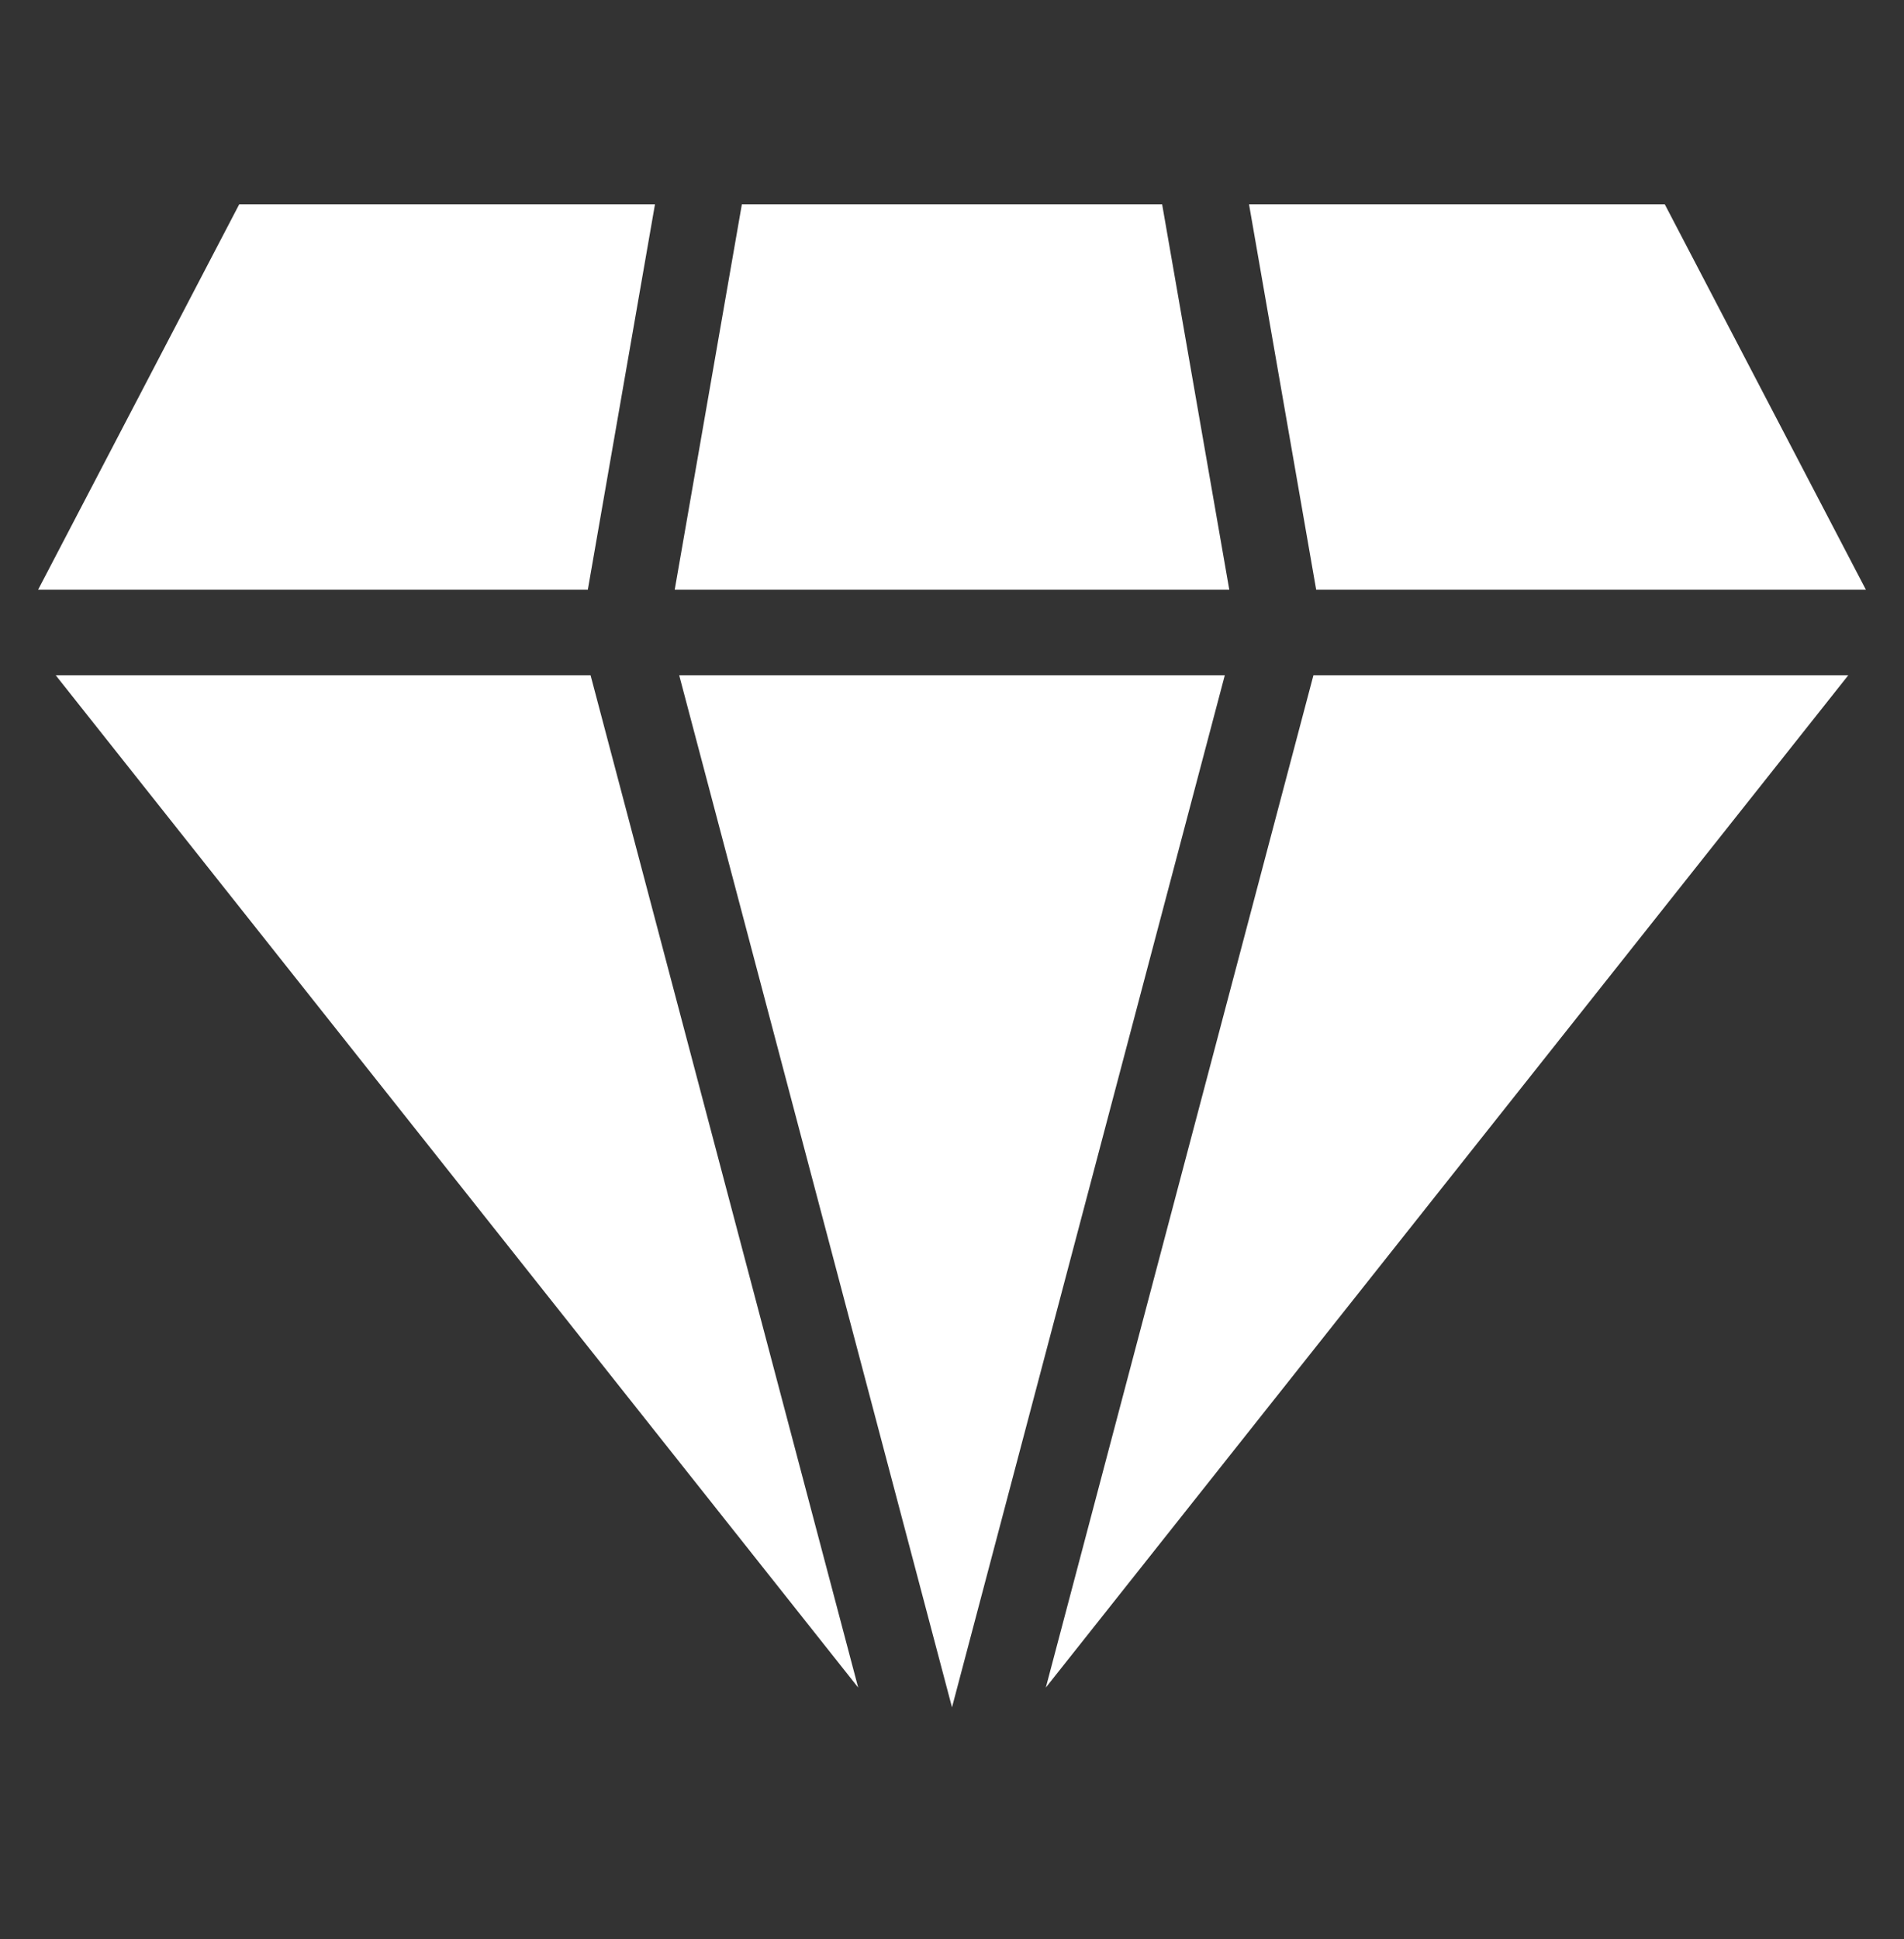 <svg width="55" height="56" viewBox="0 0 55 56" fill="none" xmlns="http://www.w3.org/2000/svg">
<rect x="0" y="0" width="55" height="56" fill="#333333" stroke="none"/>
<path d="M33.57 5.9H21.43L19.49 17.03H35.51L33.57 5.9Z" fill="white"/>
<path d="M1.61 19.5L24.79 48.73L17.06 19.5H1.61Z" fill="white"/>
<path d="M18.92 5.9H6.91L1.1 17.03H16.98L18.92 5.9Z" fill="white"/>
<path d="M19.62 19.5L27.5 49.3L35.38 19.5H19.62Z" fill="white"/>
<path d="M36.08 5.9L38.02 17.03H53.9L48.09 5.9H36.08Z" fill="white"/>
<path d="M30.21 48.73L53.39 19.5H37.94L30.21 48.73Z" fill="white"/>
</svg>
